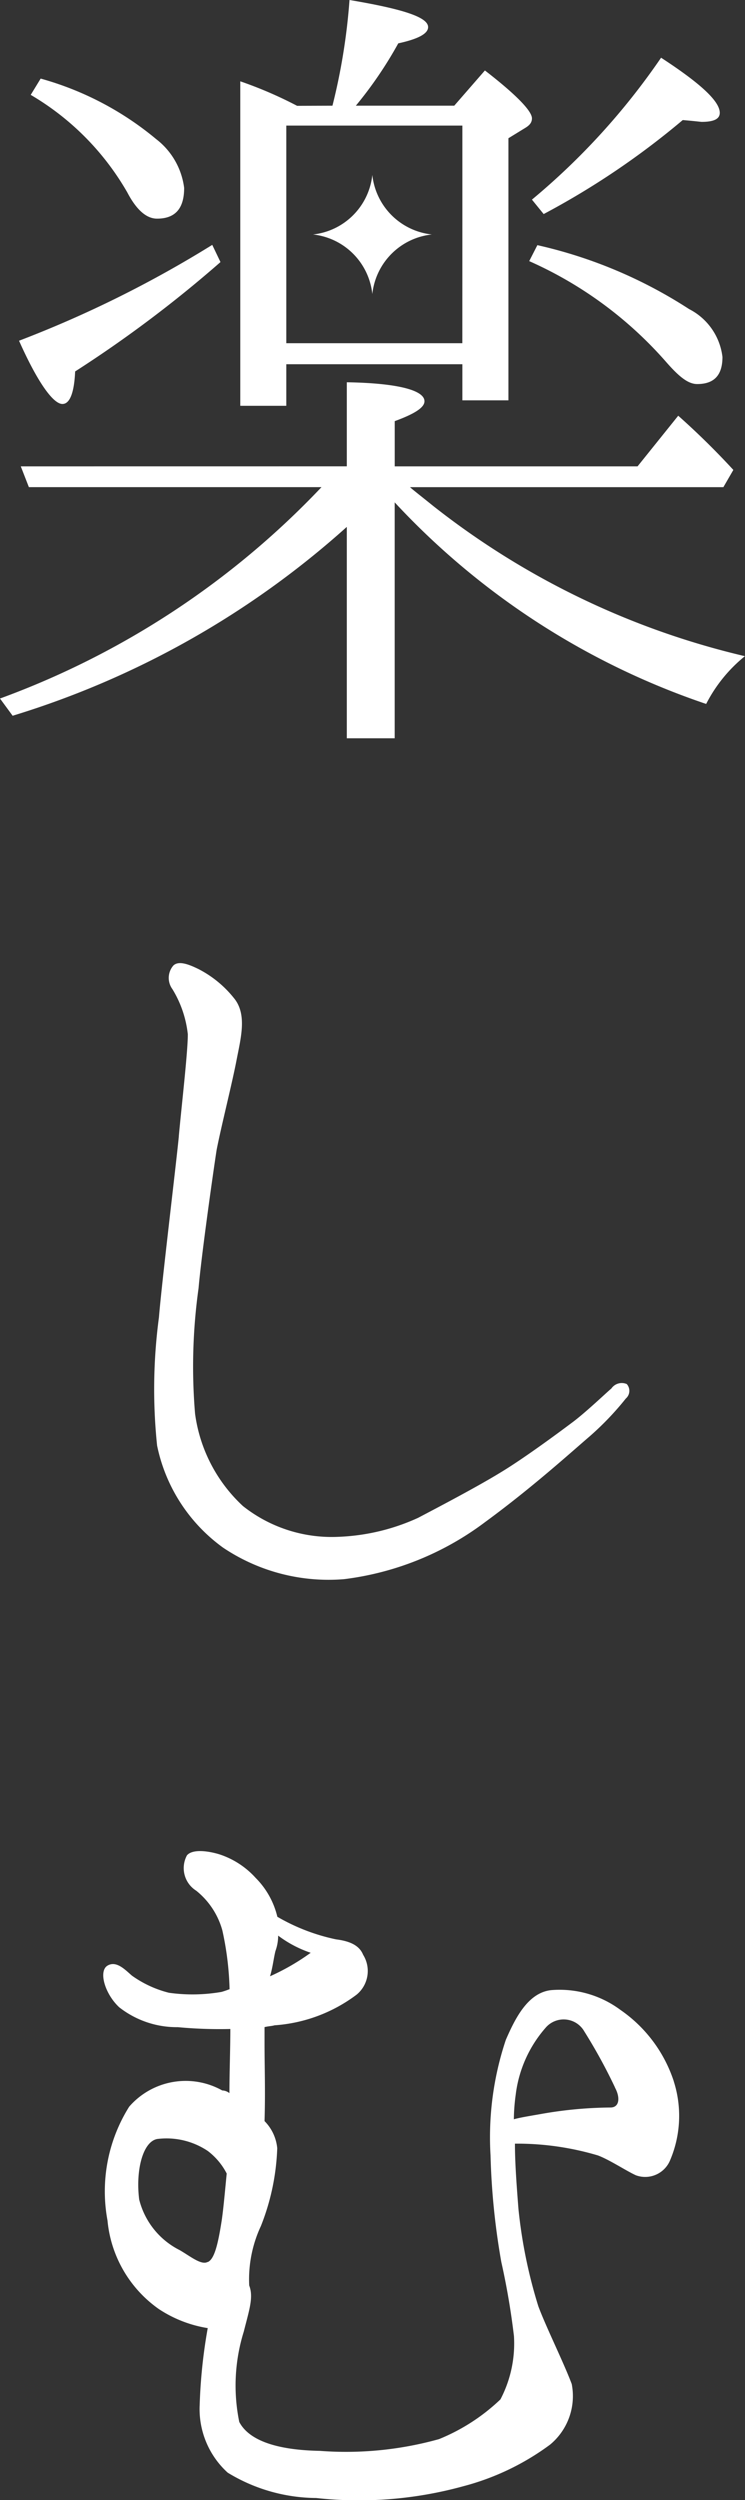 <svg xmlns="http://www.w3.org/2000/svg" xmlns:xlink="http://www.w3.org/1999/xlink" width="21.288" height="71.387" viewBox="0 0 21.288 71.387">
  <rect x="0" y="0" width="21.288" height="71.387" fill="#333333" stroke="none"/>
  <defs>
    <clipPath id="clip-path">
      <rect id="長方形_12474" data-name="長方形 12474" width="21.288" height="71.387" fill="none"/>
    </clipPath>
  </defs>
  <g id="グループ_36061" data-name="グループ 36061" transform="translate(0 0)">
    <g id="グループ_36058" data-name="グループ 36058" transform="translate(0 0)" clip-path="url(#clip-path)">
      <path id="パス_39357" data-name="パス 39357" d="M9.91,13.315v-2.4c1.47.024,2.219.232,2.219.542,0,.181-.285.361-.85.568v1.291h6.939l1.162-1.446a22.03,22.03,0,0,1,1.575,1.548l-.285.492H11.716c.052.052.284.232.669.542a22.789,22.789,0,0,0,8.9,4.284A4.238,4.238,0,0,0,20.178,20.1a21.558,21.558,0,0,1-8.9-5.756V21.08H9.91V15.044A25.371,25.371,0,0,1,.361,20.437L0,19.945a23.987,23.987,0,0,0,9.187-6.036H.825l-.231-.593ZM6.3,7.483a35,35,0,0,1-4.153,3.123c-.027.619-.156.929-.363.929-.258,0-.7-.595-1.24-1.806A32.357,32.357,0,0,0,6.065,6.992ZM1.162,2.244a8.843,8.843,0,0,1,3.3,1.728,2.086,2.086,0,0,1,.8,1.394c0,.593-.258.877-.775.877-.308,0-.593-.259-.85-.75A7.638,7.638,0,0,0,.878,2.709ZM9.5,3.018A17.562,17.562,0,0,0,9.987,0c1.522.257,2.246.489,2.246.774,0,.181-.261.335-.853.464a11.49,11.49,0,0,1-1.212,1.78H12.98l.876-1.006c.906.7,1.344,1.161,1.344,1.367,0,.129-.077.206-.209.284l-.463.284v7.484H13.212V10.4H8.181v1.187H6.866V2.322a11.742,11.742,0,0,1,1.624.7ZM13.212,6.3V3.586H8.181V9.8h5.03Zm2.143.7A13.336,13.336,0,0,1,19.69,8.825a1.768,1.768,0,0,1,.954,1.367c0,.516-.232.774-.722.774-.259,0-.516-.208-.879-.621a11.265,11.265,0,0,0-3.921-2.889ZM15.2,5.7a19.734,19.734,0,0,0,3.69-4.052c1.109.722,1.677,1.238,1.677,1.574,0,.181-.181.258-.516.258-.027,0-.206-.024-.542-.052a22.562,22.562,0,0,1-3.974,2.684Z" transform="translate(0 0)" fill="#fff"/>
      <path id="パス_39358" data-name="パス 39358" d="M3.783,24.136c.077-.851.258-2.4.258-2.915A3.109,3.109,0,0,0,3.6,19.93a.54.54,0,0,1,.026-.671c.155-.155.464-.026.722.1a3.116,3.116,0,0,1,1.008.825c.386.464.2,1.136.076,1.78-.129.672-.437,1.885-.568,2.557-.1.645-.439,3.044-.516,3.947a16.137,16.137,0,0,0-.1,3.587A4.388,4.388,0,0,0,5.615,34.69a4.086,4.086,0,0,0,2.736.879,6,6,0,0,0,2.27-.542c.542-.285,1.677-.879,2.349-1.291.645-.387,1.625-1.109,2.038-1.419.388-.284,1.006-.877,1.135-.982a.361.361,0,0,1,.44-.128.29.29,0,0,1-.026.413A8.4,8.4,0,0,1,15.524,32.7c-.542.464-1.651,1.47-2.992,2.451a8.415,8.415,0,0,1-4.026,1.627,5.408,5.408,0,0,1-3.458-.9,4.778,4.778,0,0,1-1.885-2.915A15.5,15.5,0,0,1,3.216,29.3c.077-.956.49-4.361.568-5.162" transform="translate(1.326 8.312)" fill="#fff"/>
      <path id="パス_39359" data-name="パス 39359" d="M18.36,43.453a3.233,3.233,0,0,1-.1,2.244.77.77,0,0,1-.982.439c-.282-.129-.747-.439-1.083-.566a8.081,8.081,0,0,0-2.373-.337c0,.569.052,1.238.1,1.859a14.079,14.079,0,0,0,.569,2.786c.232.619.722,1.6.954,2.219a1.8,1.8,0,0,1-.619,1.73,7.256,7.256,0,0,1-2.476,1.187,11.232,11.232,0,0,1-4.208.337,4.913,4.913,0,0,1-2.528-.724,2.453,2.453,0,0,1-.8-1.935A15.037,15.037,0,0,1,5.044,50.5a3.552,3.552,0,0,1-1.394-.542,3.484,3.484,0,0,1-1.47-2.53,4.548,4.548,0,0,1,.619-3.25,2.138,2.138,0,0,1,2.659-.464.343.343,0,0,1,.206.077c0-.595.026-1.264.026-1.832a12.876,12.876,0,0,1-1.5-.052,2.668,2.668,0,0,1-1.677-.569c-.413-.387-.593-1.03-.335-1.187s.516.129.7.285a3.131,3.131,0,0,0,1.058.489,4.86,4.86,0,0,0,1.5-.024,2.407,2.407,0,0,0,.232-.079,8.7,8.7,0,0,0-.206-1.677,2.2,2.2,0,0,0-.748-1.135A.762.762,0,0,1,4.451,37c.155-.182.593-.13.929-.027a2.4,2.4,0,0,1,1.032.671,2.337,2.337,0,0,1,.621,1.111,5.618,5.618,0,0,0,1.677.645c.413.052.669.181.774.44A.875.875,0,0,1,9.3,40.977a4.4,4.4,0,0,1-2.349.877c-.077.024-.181.024-.284.052v.439c0,.748.026,1.367,0,2.244a1.272,1.272,0,0,1,.363.774,6.622,6.622,0,0,1-.466,2.22,3.6,3.6,0,0,0-.335,1.7c.129.335,0,.7-.155,1.316a5.18,5.18,0,0,0-.129,2.581c.258.49.98.8,2.3.825a9.89,9.89,0,0,0,3.407-.335,5.581,5.581,0,0,0,1.756-1.135,3.437,3.437,0,0,0,.386-1.807,20.915,20.915,0,0,0-.361-2.115,20.367,20.367,0,0,1-.308-3.044,8.762,8.762,0,0,1,.437-3.3c.259-.593.621-1.343,1.291-1.419a2.915,2.915,0,0,1,1.986.566,3.981,3.981,0,0,1,1.523,2.039M5.044,48.614c.181-.077.284-.466.387-1.109.052-.311.1-.853.155-1.419a1.893,1.893,0,0,0-.542-.645A2.119,2.119,0,0,0,3.6,45.1c-.413.077-.619.9-.515,1.728a2.219,2.219,0,0,0,1.159,1.446c.311.181.621.439.8.335m1.78-8.155a6.484,6.484,0,0,0,1.162-.671,3.289,3.289,0,0,1-.93-.49,1.275,1.275,0,0,1-.077.439c-.052.206-.077.464-.155.722m9.857,3.174a15.352,15.352,0,0,0-.877-1.6.679.679,0,0,0-1.109-.1,3.546,3.546,0,0,0-.851,1.909,5.478,5.478,0,0,0-.053.7c.181-.052.492-.1.8-.155a11.775,11.775,0,0,1,1.961-.181c.258,0,.284-.284.129-.568" transform="translate(0.892 15.975)" fill="#fff"/>
      <path id="パス_39360" data-name="パス 39360" d="M9.634,5.184a1.916,1.916,0,0,0-1.7,1.7,1.913,1.913,0,0,0-1.694-1.7,1.913,1.913,0,0,0,1.694-1.7,1.916,1.916,0,0,0,1.7,1.7" transform="translate(2.705 1.511)" fill="#fff"/>
    </g>
  </g>
</svg>
